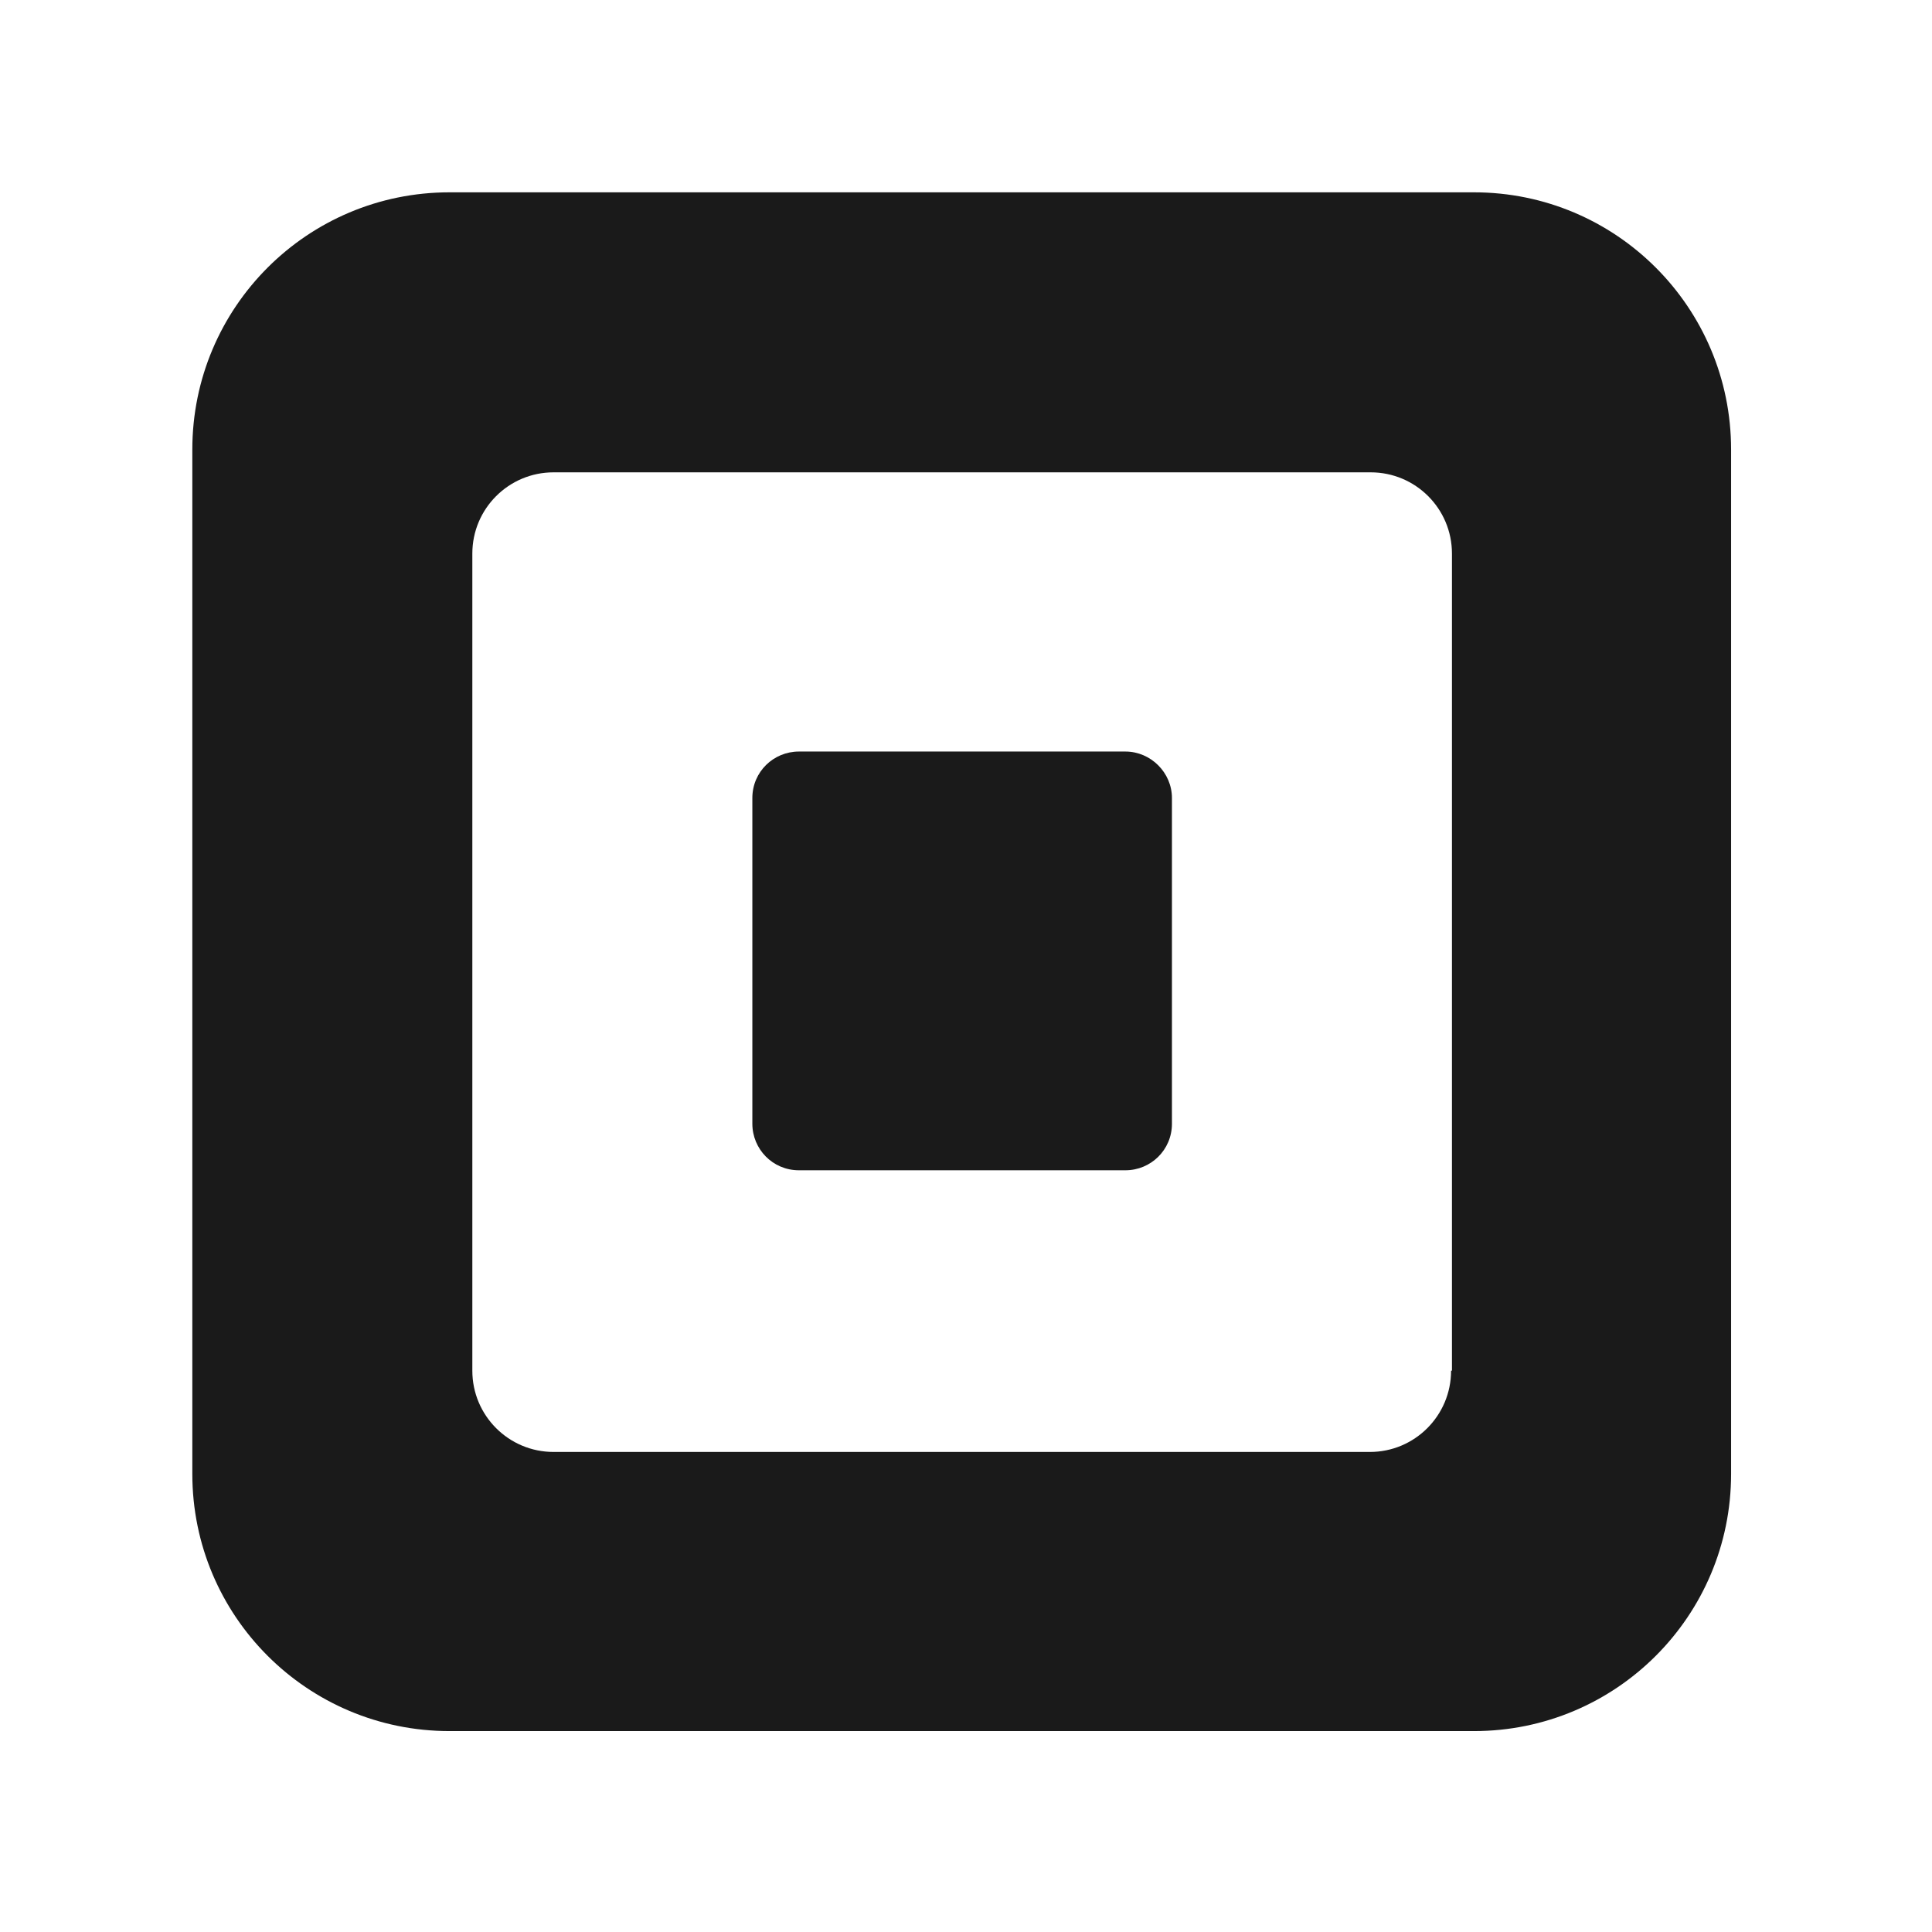 <svg xmlns="http://www.w3.org/2000/svg" xmlns:xlink="http://www.w3.org/1999/xlink" width="150" zoomAndPan="magnify" viewBox="0 0 112.5 112.5" height="150" preserveAspectRatio="xMidYMid meet" version="1.0"><defs><clipPath id="a5c5d79c6e"><path d="M 11.199 11.199 L 100.801 11.199 L 100.801 100.801 L 11.199 100.801 Z M 11.199 11.199 " clip-rule="nonzero"/></clipPath></defs><g clip-path="url(#a5c5d79c6e)"><path fill="#1a1a1a" d="M 85.828 11.199 L 26.176 11.199 C 17.898 11.199 11.199 17.898 11.199 26.176 L 11.199 85.828 C 11.199 94.102 17.898 100.801 26.176 100.801 L 85.828 100.801 C 94.102 100.801 100.801 94.102 100.801 85.828 L 100.801 26.176 C 100.801 17.898 94.102 11.199 85.828 11.199 Z M 84.496 79.816 C 84.496 82.43 82.379 84.547 79.77 84.547 L 32.234 84.547 C 29.621 84.547 27.504 82.43 27.504 79.816 L 27.504 32.234 C 27.504 29.621 29.621 27.504 32.234 27.504 L 79.816 27.504 C 82.43 27.504 84.547 29.621 84.547 32.234 L 84.547 79.816 Z M 84.496 79.816 " fill-opacity="1" fill-rule="nonzero"/></g><path fill="#1a1a1a" d="M 46.52 68.145 C 44.992 68.145 43.809 66.91 43.809 65.434 L 43.809 46.469 C 43.809 44.941 45.043 43.762 46.52 43.762 L 65.531 43.762 C 67.012 43.762 68.242 44.992 68.242 46.469 L 68.242 65.434 C 68.242 66.961 67.012 68.145 65.531 68.145 Z M 46.52 68.145 " fill-opacity="1" fill-rule="nonzero"/></svg>